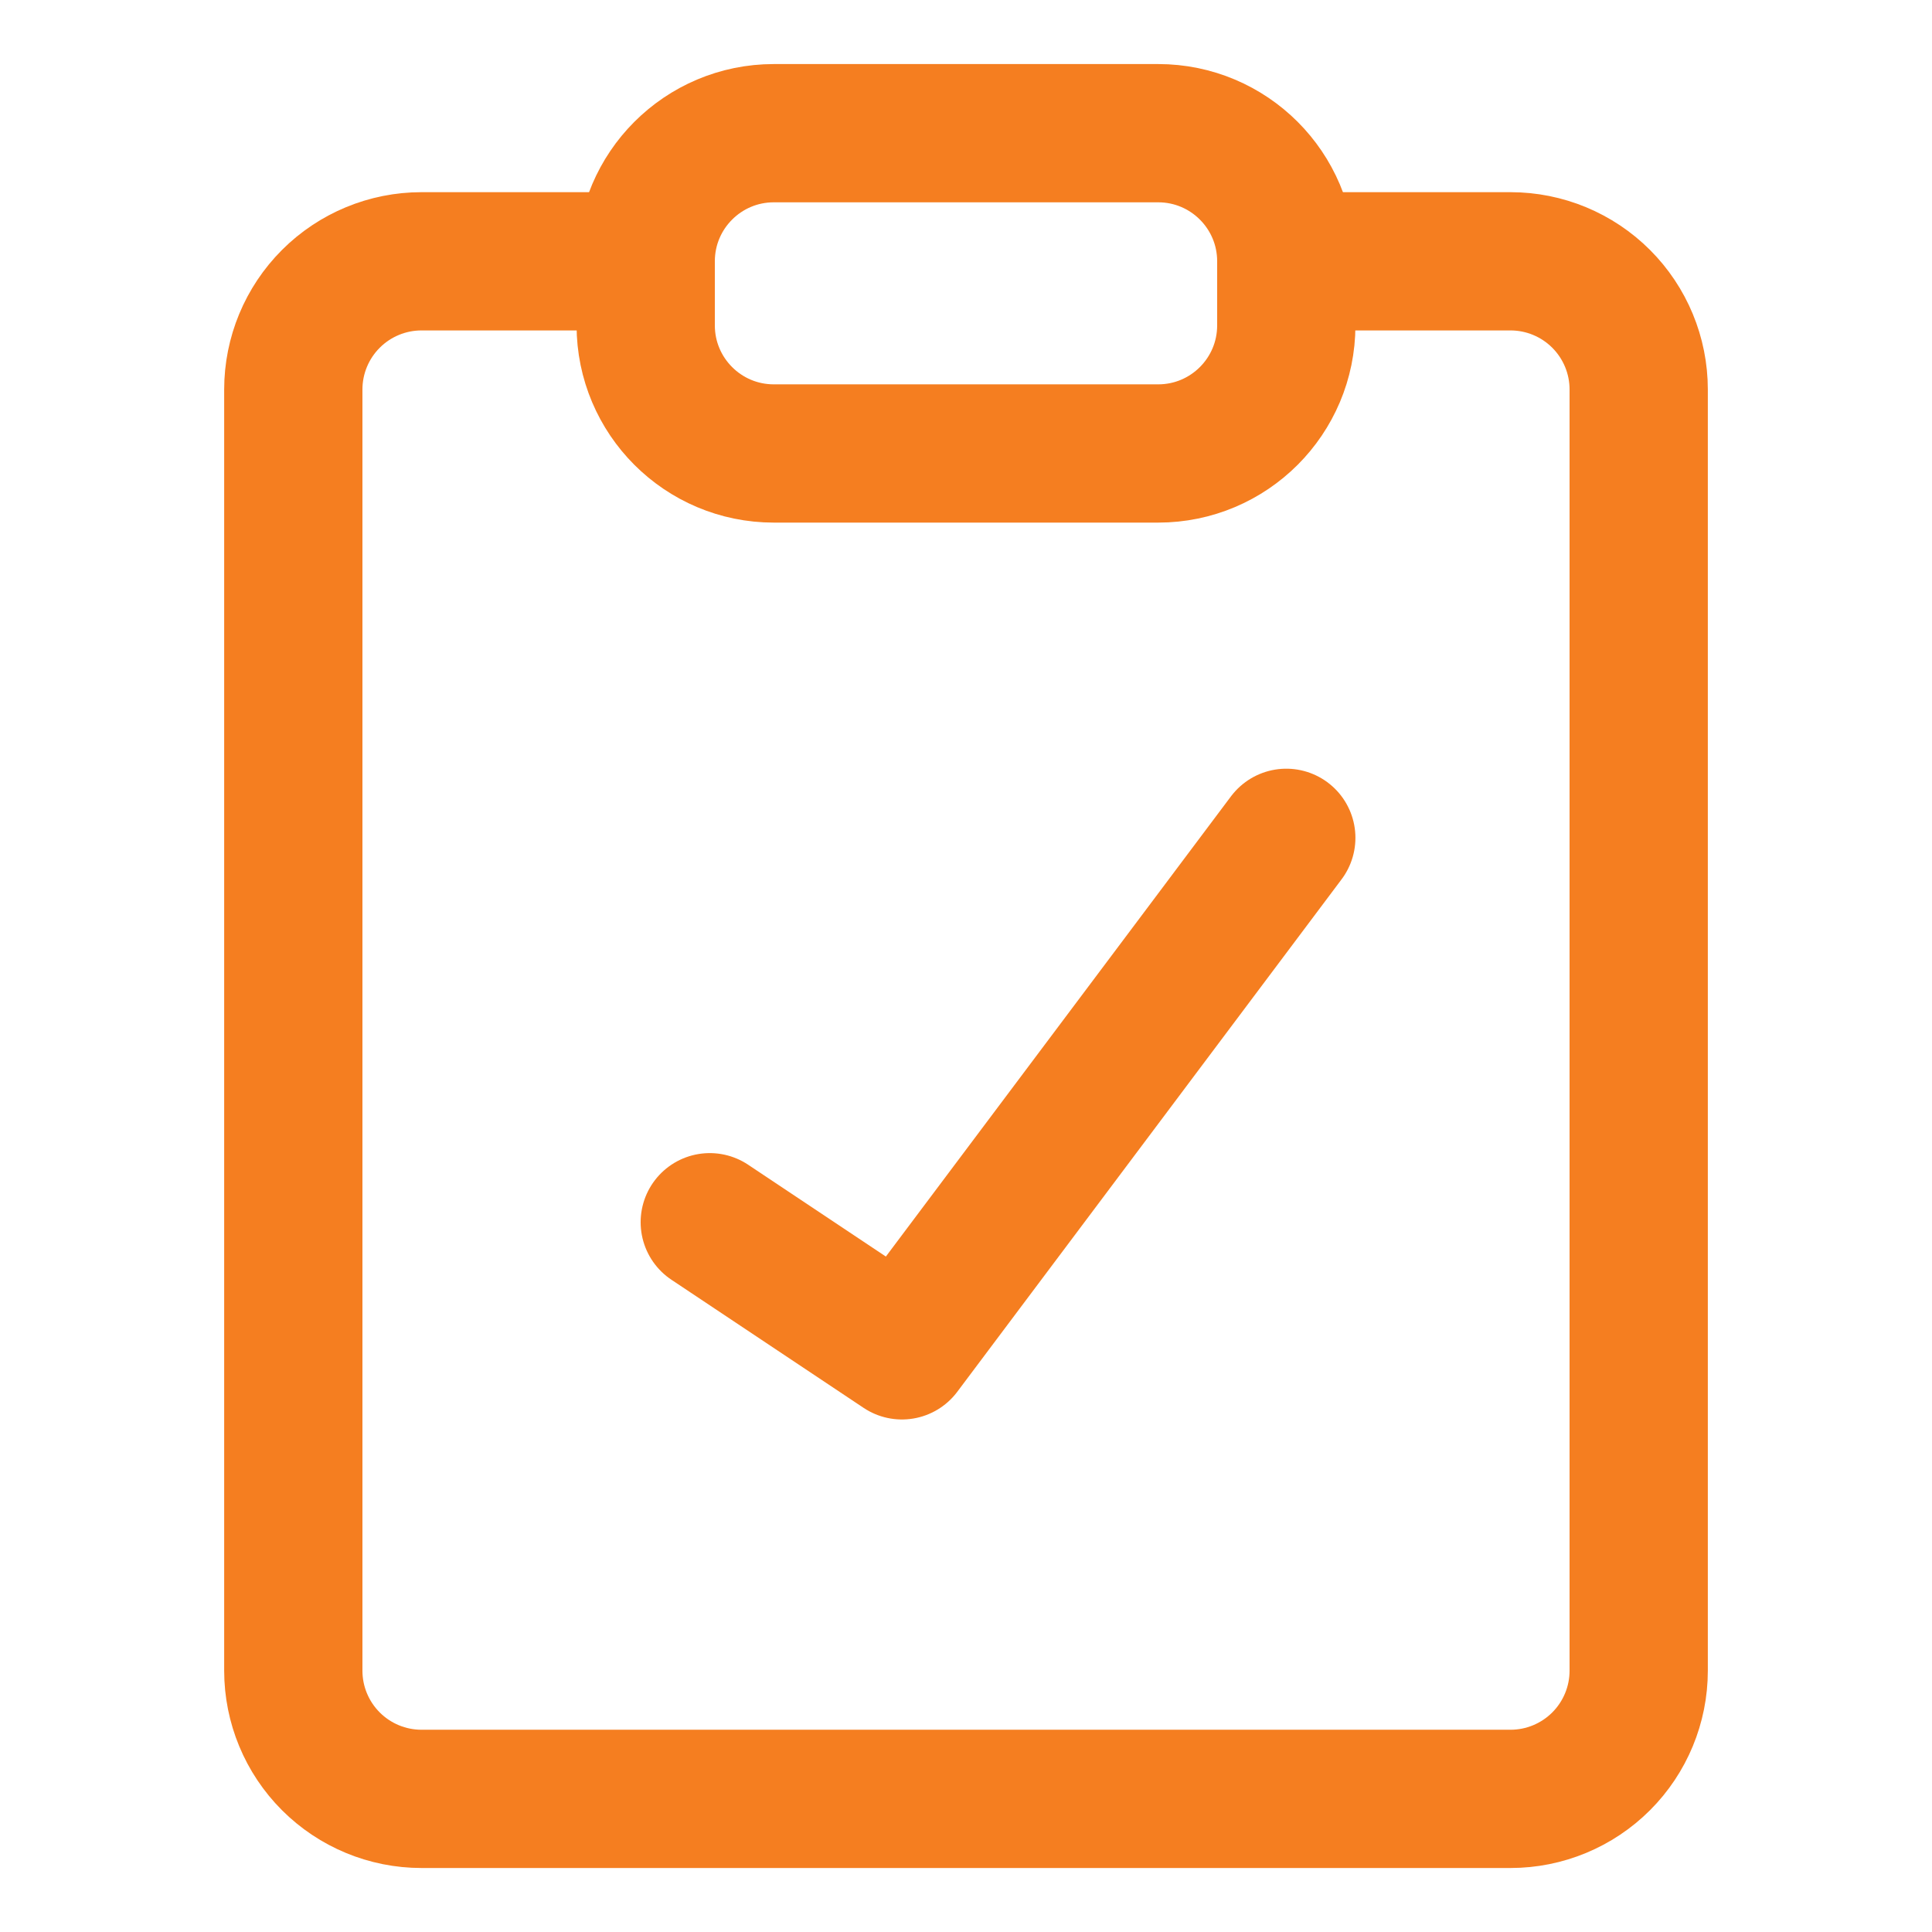 <svg xmlns="http://www.w3.org/2000/svg" fill="none" viewBox="-1.145 -1.145 32 32" id="Clipboard-Check--Streamline-Core" height="32" width="32">
  <desc>
    Clipboard Check Streamline Icon: https://streamlinehq.com
  </desc>
  <g id="clipboard-check--checkmark-edit-task-edition-checklist-check-success-clipboard-form">
    <path id="Vector" stroke="#f57e20" stroke-linecap="round" stroke-linejoin="round" d="M18.038 1.061h-6.366c-1.172 0 -2.122 0.95 -2.122 2.122V4.244c0 1.172 0.95 2.122 2.122 2.122h6.366c1.172 0 2.122 -0.95 2.122 -2.122v-1.061c0 -1.172 -0.95 -2.122 -2.122 -2.122Z" stroke-width="2.29"></path>
    <path id="Vector_2" stroke="#f57e20" stroke-linecap="round" stroke-linejoin="round" d="M20.691 3.183h3.183c0.563 0 1.103 0.224 1.501 0.622 0.398 0.398 0.622 0.938 0.622 1.501v21.221c0 0.563 -0.224 1.103 -0.622 1.501s-0.938 0.622 -1.501 0.622h-18.038c-0.563 0 -1.103 -0.224 -1.501 -0.622 -0.398 -0.398 -0.622 -0.938 -0.622 -1.501v-21.221c0 -0.563 0.224 -1.103 0.622 -1.501C4.733 3.407 5.273 3.183 5.836 3.183h3.183" stroke-width="2.29"></path>
    <path id="Vector_3" stroke="#f57e20" stroke-linecap="round" stroke-linejoin="round" d="m10.611 19.099 3.183 2.122 6.366 -8.489" stroke-width="2.29"></path>
  </g>
</svg>
